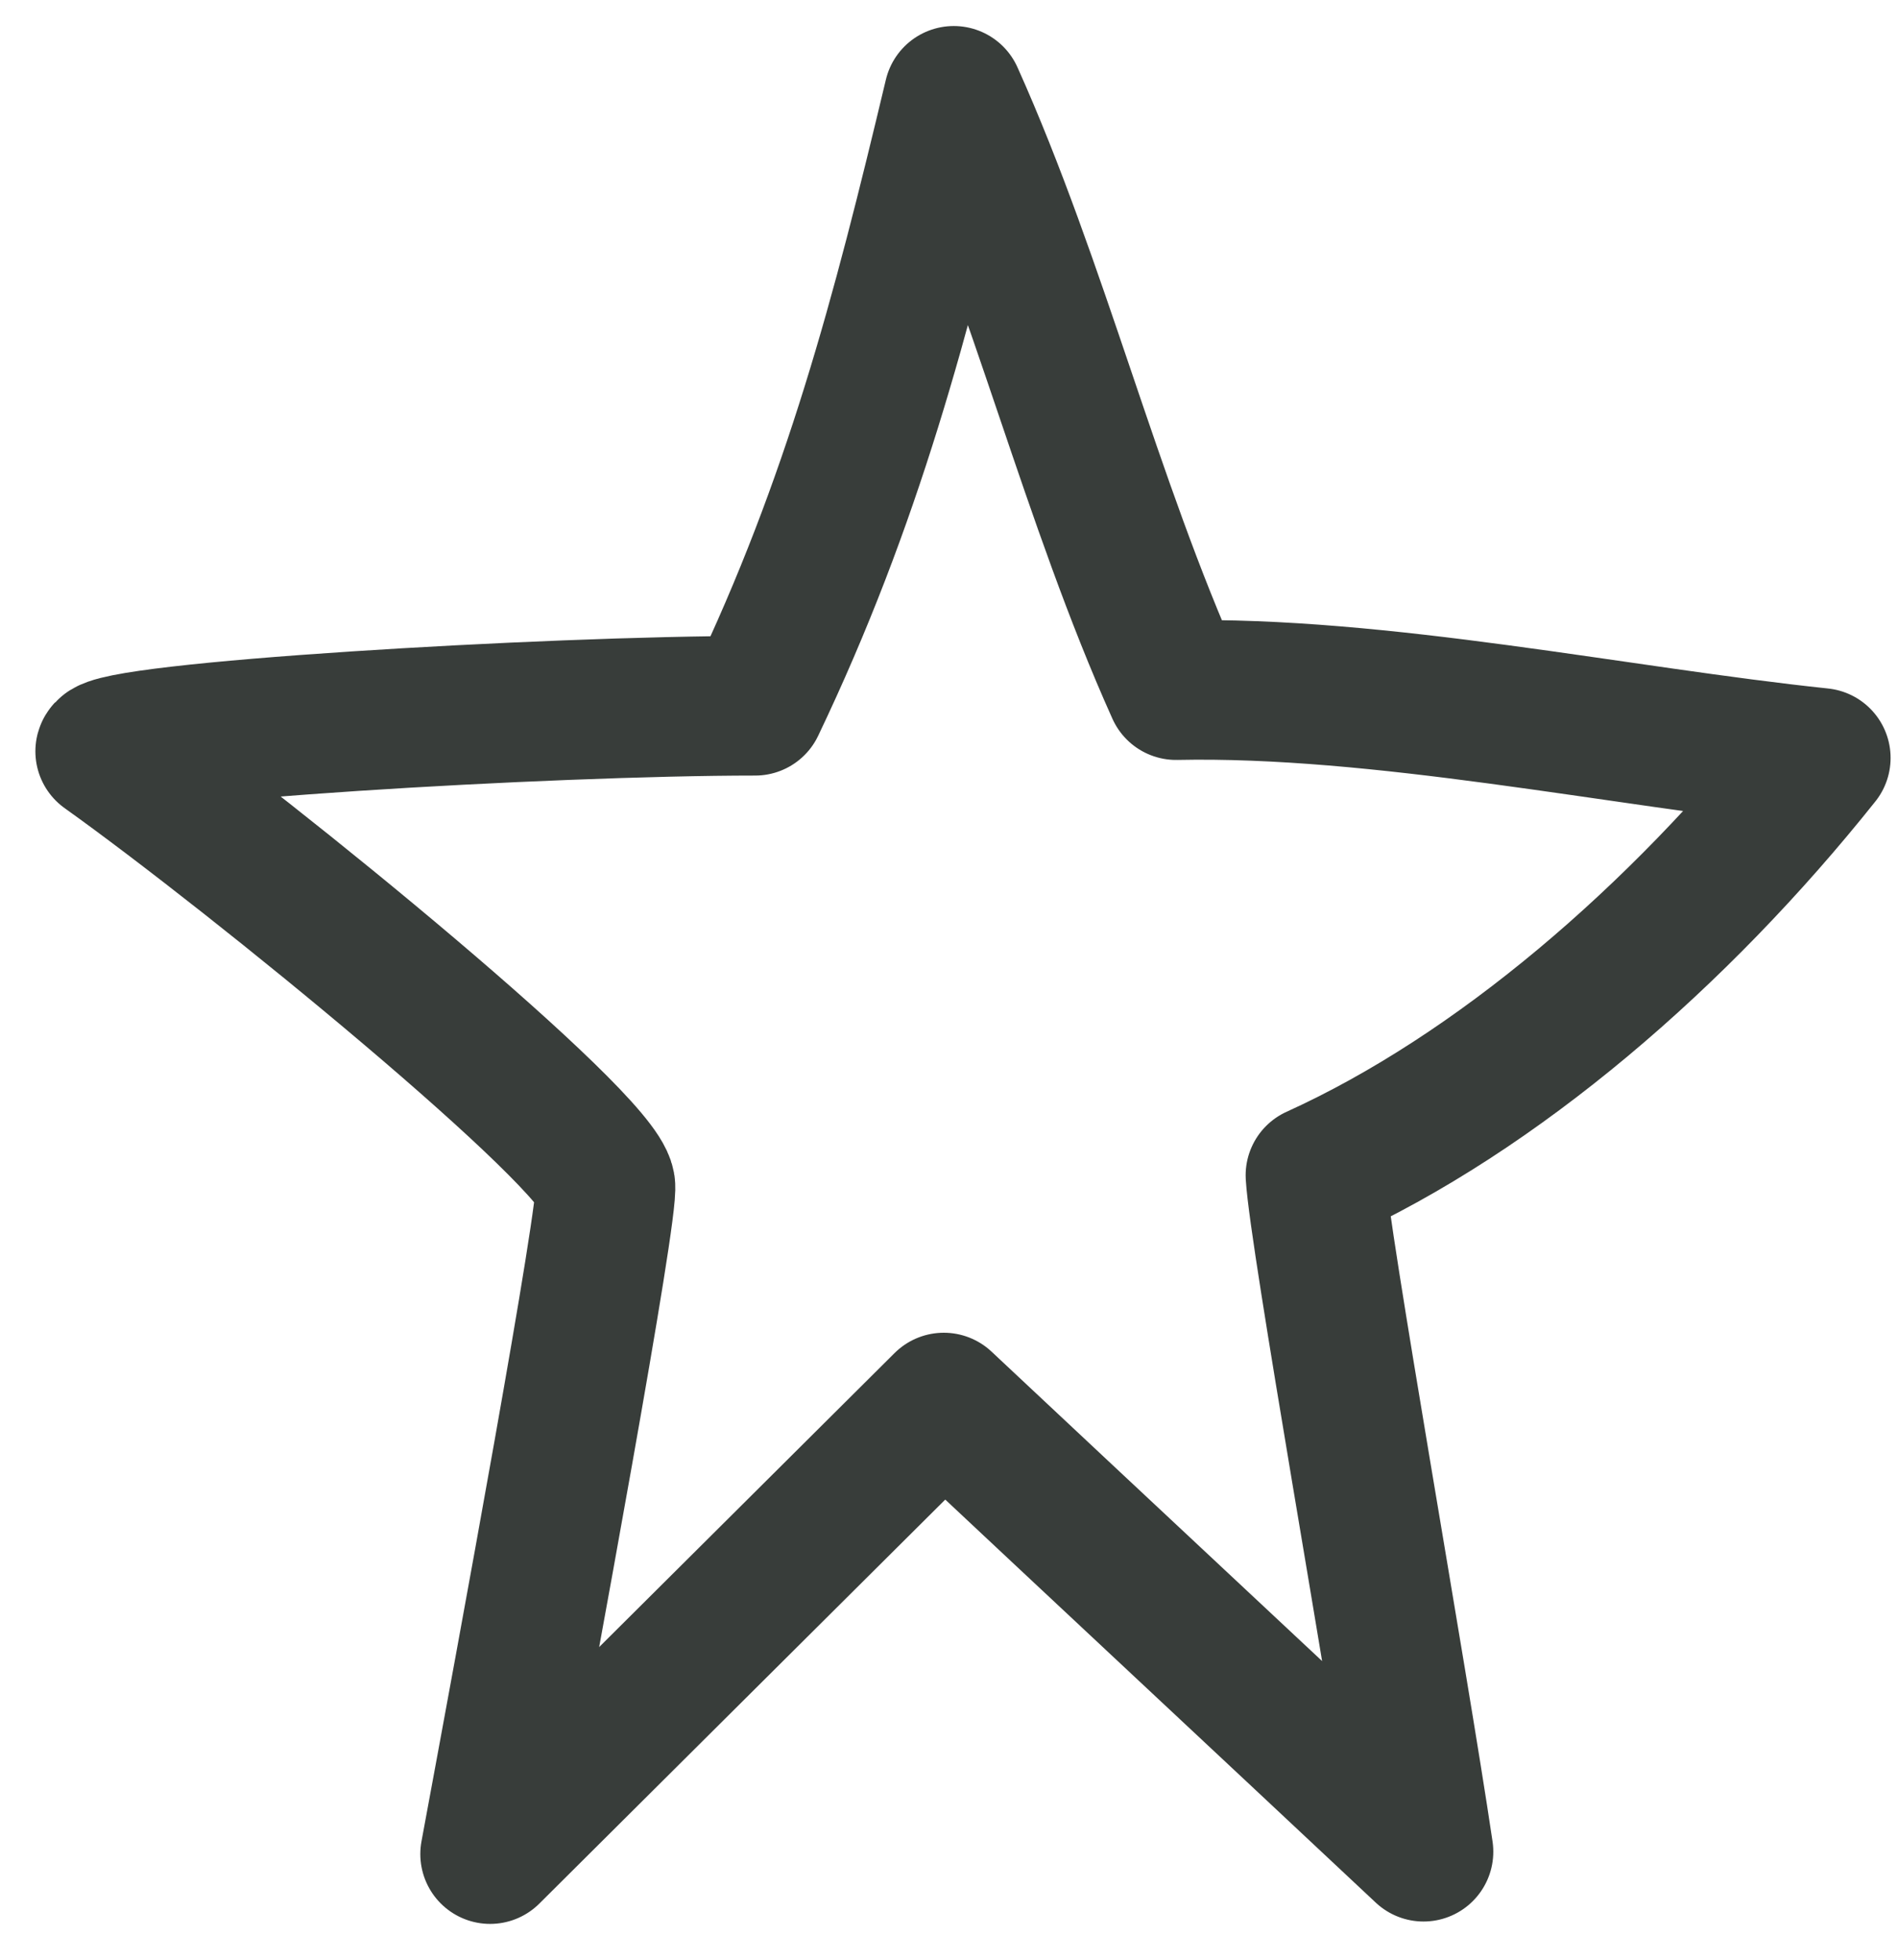 <svg xmlns="http://www.w3.org/2000/svg" width="31" height="32" viewBox="0 0 31 32" fill="none"><path d="M29.739 12.376C26.433 12.028 22.538 11.199 19.209 11.269C17.823 8.187 16.963 4.647 15.578 1.565C14.718 5.174 13.928 8.187 12.334 11.524C8.934 11.524 1.804 11.95 1.718 12.268C4.211 14.049 9.747 18.58 9.887 19.355C9.957 19.726 8.609 27.014 8.005 30.275C10.475 27.82 12.945 25.357 15.415 22.902C18.024 25.349 20.641 27.789 23.25 30.236C22.832 27.409 21.547 20.23 21.485 19.192C24.458 17.844 27.416 15.289 29.739 12.376Z" stroke="#383D3A" stroke-width="2.28" stroke-linecap="round" stroke-linejoin="round"></path></svg>
